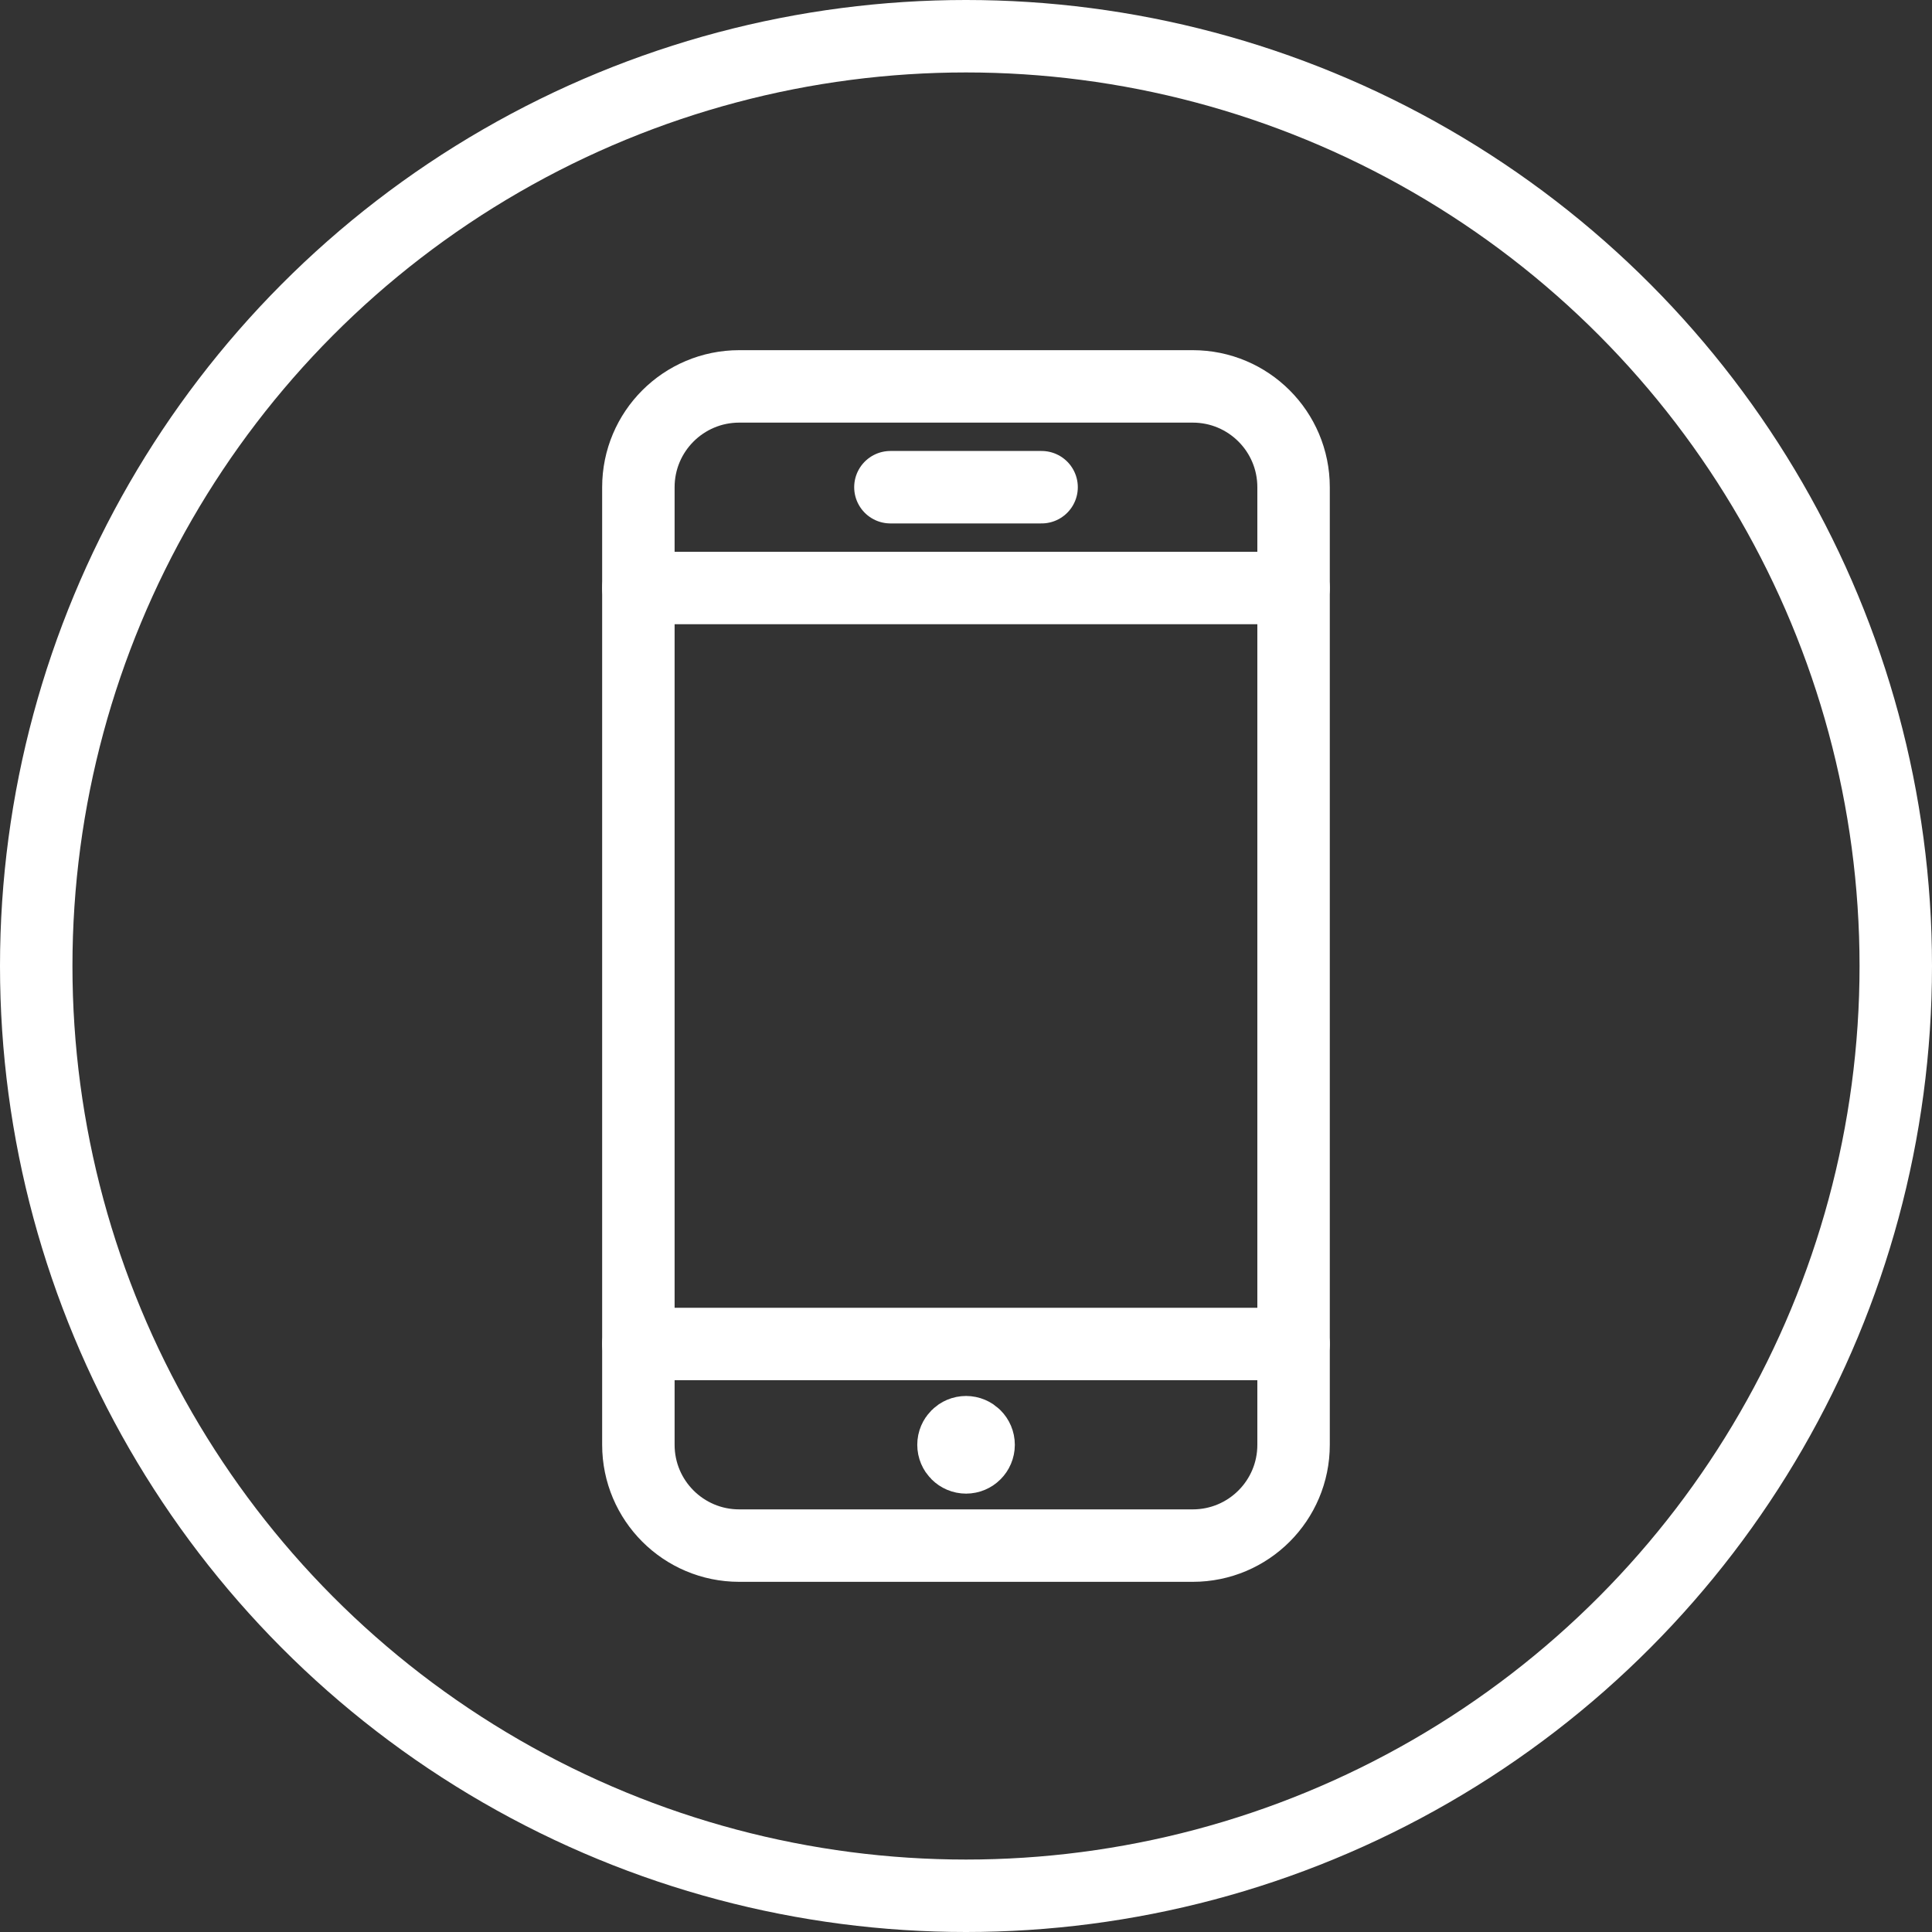 <svg width="40" height="40" viewBox="0 0 40 40" fill="none" xmlns="http://www.w3.org/2000/svg">
<rect x="0" y="0" width="40" height="40" fill="#333333" stroke="none"/>
<circle cx="20" cy="20" r="19.25" stroke="white" stroke-width="1.5"/>
<path d="M24.695 8H15.304C14.152 8 13.217 8.934 13.217 10.087V29.913C13.217 31.066 14.152 32 15.304 32H24.695C25.848 32 26.782 31.066 26.782 29.913V10.087C26.782 8.934 25.848 8 24.695 8Z" stroke="white" stroke-width="1.5" stroke-linecap="round" stroke-linejoin="round"/>
<path d="M26.782 27.826H13.217" stroke="white" stroke-width="1.5" stroke-linecap="round" stroke-linejoin="round"/>
<path d="M26.782 12.174H13.217" stroke="white" stroke-width="1.5" stroke-linecap="round" stroke-linejoin="round"/>
<path d="M18.435 10.087H21.565" stroke="white" stroke-width="1.5" stroke-linecap="round" stroke-linejoin="round"/>
<path d="M20.002 30.174C19.858 30.174 19.741 30.057 19.741 29.913C19.741 29.769 19.858 29.652 20.002 29.652" stroke="white" stroke-width="1.5"/>
<path d="M20 30.174C20.144 30.174 20.261 30.057 20.261 29.913C20.261 29.769 20.144 29.652 20 29.652" stroke="white" stroke-width="1.5"/>
</svg>
